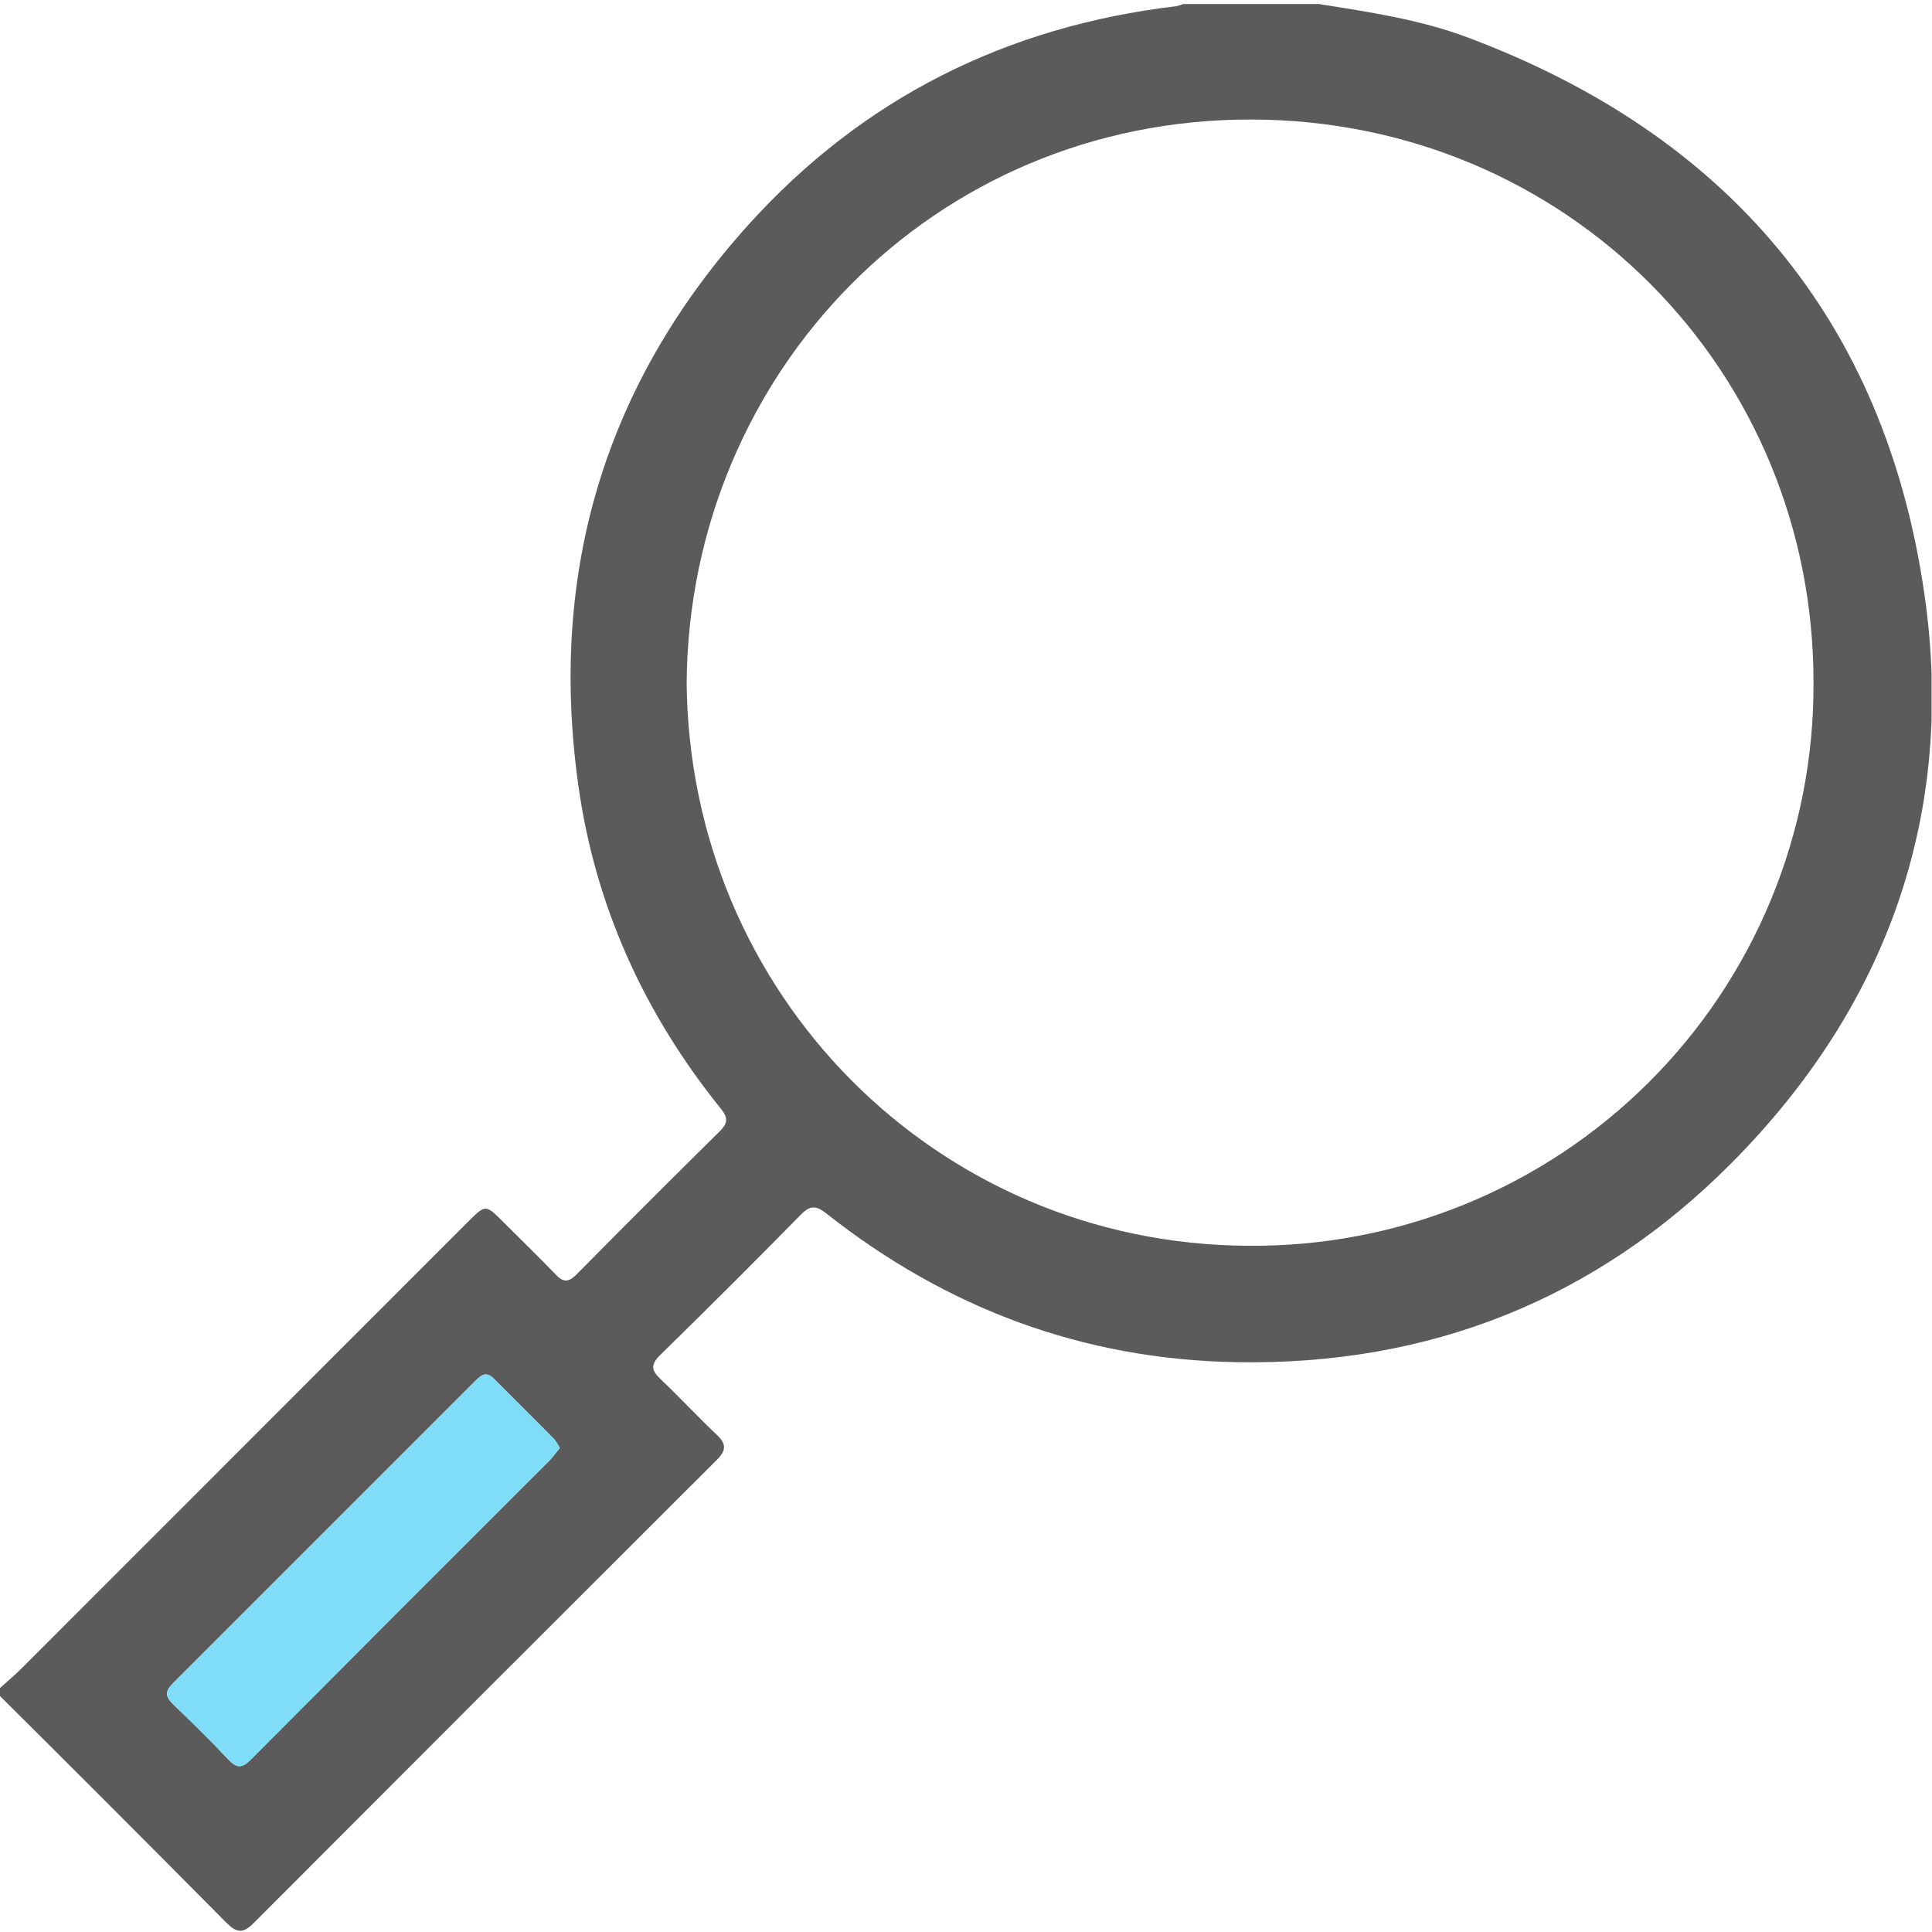 <svg width="512" height="512" viewBox="0 0 512 512" fill="none" xmlns="http://www.w3.org/2000/svg">
<g clip-path="url(#clip0_987_68)">
<g clip-path="url(#clip1_987_68)">
<path d="M-0.116 447.457C1.845 445.669 3.886 443.948 5.741 442.12C45.17 402.691 84.581 363.266 123.975 323.846C128.671 319.15 128.684 319.163 133.247 323.712C137.81 328.262 142.733 333.052 147.349 337.841C149.297 339.883 150.645 339.816 152.686 337.841C165.316 325.06 178.022 312.359 190.803 299.737C192.924 297.629 192.938 296.162 191.083 293.88C170.684 268.598 157.636 239.927 153.206 207.733C145.455 151.551 160.277 101.84 198.274 59.64C228.547 26.059 266.677 6.994 311.679 1.644C312.326 1.51 312.96 1.318 313.573 1.07H349.529C362.871 3.192 376.212 5.153 388.847 9.889C457.81 35.705 499.583 84.816 510.029 157.728C518.314 215.605 500.17 266.583 458.997 308.089C423.121 344.259 378.947 361.91 327.635 360.989C286.89 360.269 250.854 346.7 219.007 321.604C216.432 319.576 214.845 319.27 212.337 321.791C199.982 334.377 187.503 346.829 174.9 359.148C172.231 361.816 172.752 363.297 175.113 365.539C180.183 370.355 184.946 375.491 190.016 380.294C192.551 382.696 192.431 384.39 190.016 386.832C149.004 427.746 108.058 468.697 67.179 509.682C64.311 512.551 62.59 512.164 59.935 509.482C40.02 489.389 20.034 469.377 -0.023 449.444L-0.116 447.457ZM181.971 180.716C182.585 263.435 248.199 329.729 330.757 330.143C350.425 330.325 369.932 326.598 388.147 319.177C406.361 311.757 422.92 300.791 436.861 286.917C450.802 273.043 461.847 256.538 469.356 238.359C476.864 220.18 480.685 200.691 480.598 181.023C480.731 98.305 415.223 31.756 331.504 31.676C247.465 31.556 182.731 98.705 181.971 180.716ZM148.35 383.737C147.974 382.972 147.527 382.244 147.016 381.562C141.679 376.119 136.196 370.742 130.819 365.312C128.724 363.204 127.314 364.613 125.843 366.085C125.834 366.094 125.825 366.103 125.816 366.112C99.132 392.796 72.449 419.479 45.766 446.162C43.458 448.47 44.005 449.845 46.046 451.806C50.969 456.516 55.839 461.305 60.495 466.268C62.736 468.656 64.191 468.643 66.512 466.268C92.893 439.754 119.327 413.284 145.815 386.859C146.629 385.978 147.389 384.911 148.35 383.763V383.737Z" fill="#5B5B5C"/>
<path d="M148.35 383.737C147.974 382.972 147.527 382.244 147.016 381.562C141.679 376.119 136.196 370.742 130.819 365.312C128.724 363.204 127.314 364.613 125.843 366.085L125.816 366.112L45.766 446.162C43.458 448.47 44.005 449.845 46.046 451.806C50.969 456.516 55.839 461.305 60.495 466.268C62.736 468.656 64.191 468.643 66.512 466.268C92.893 439.754 119.327 413.284 145.815 386.859C146.629 385.978 147.389 384.911 148.35 383.763V383.737Z" fill="#80DDF8"/>
</g>
</g>
<defs>
<clipPath id="clip0_987_68">
<rect width="512" height="512" fill="white"/>
</clipPath>
<clipPath id="clip1_987_68">
<rect width="512" height="510.64" fill="white" transform="translate(-0.117 1.055)"/>
</clipPath>
</defs>
</svg>
